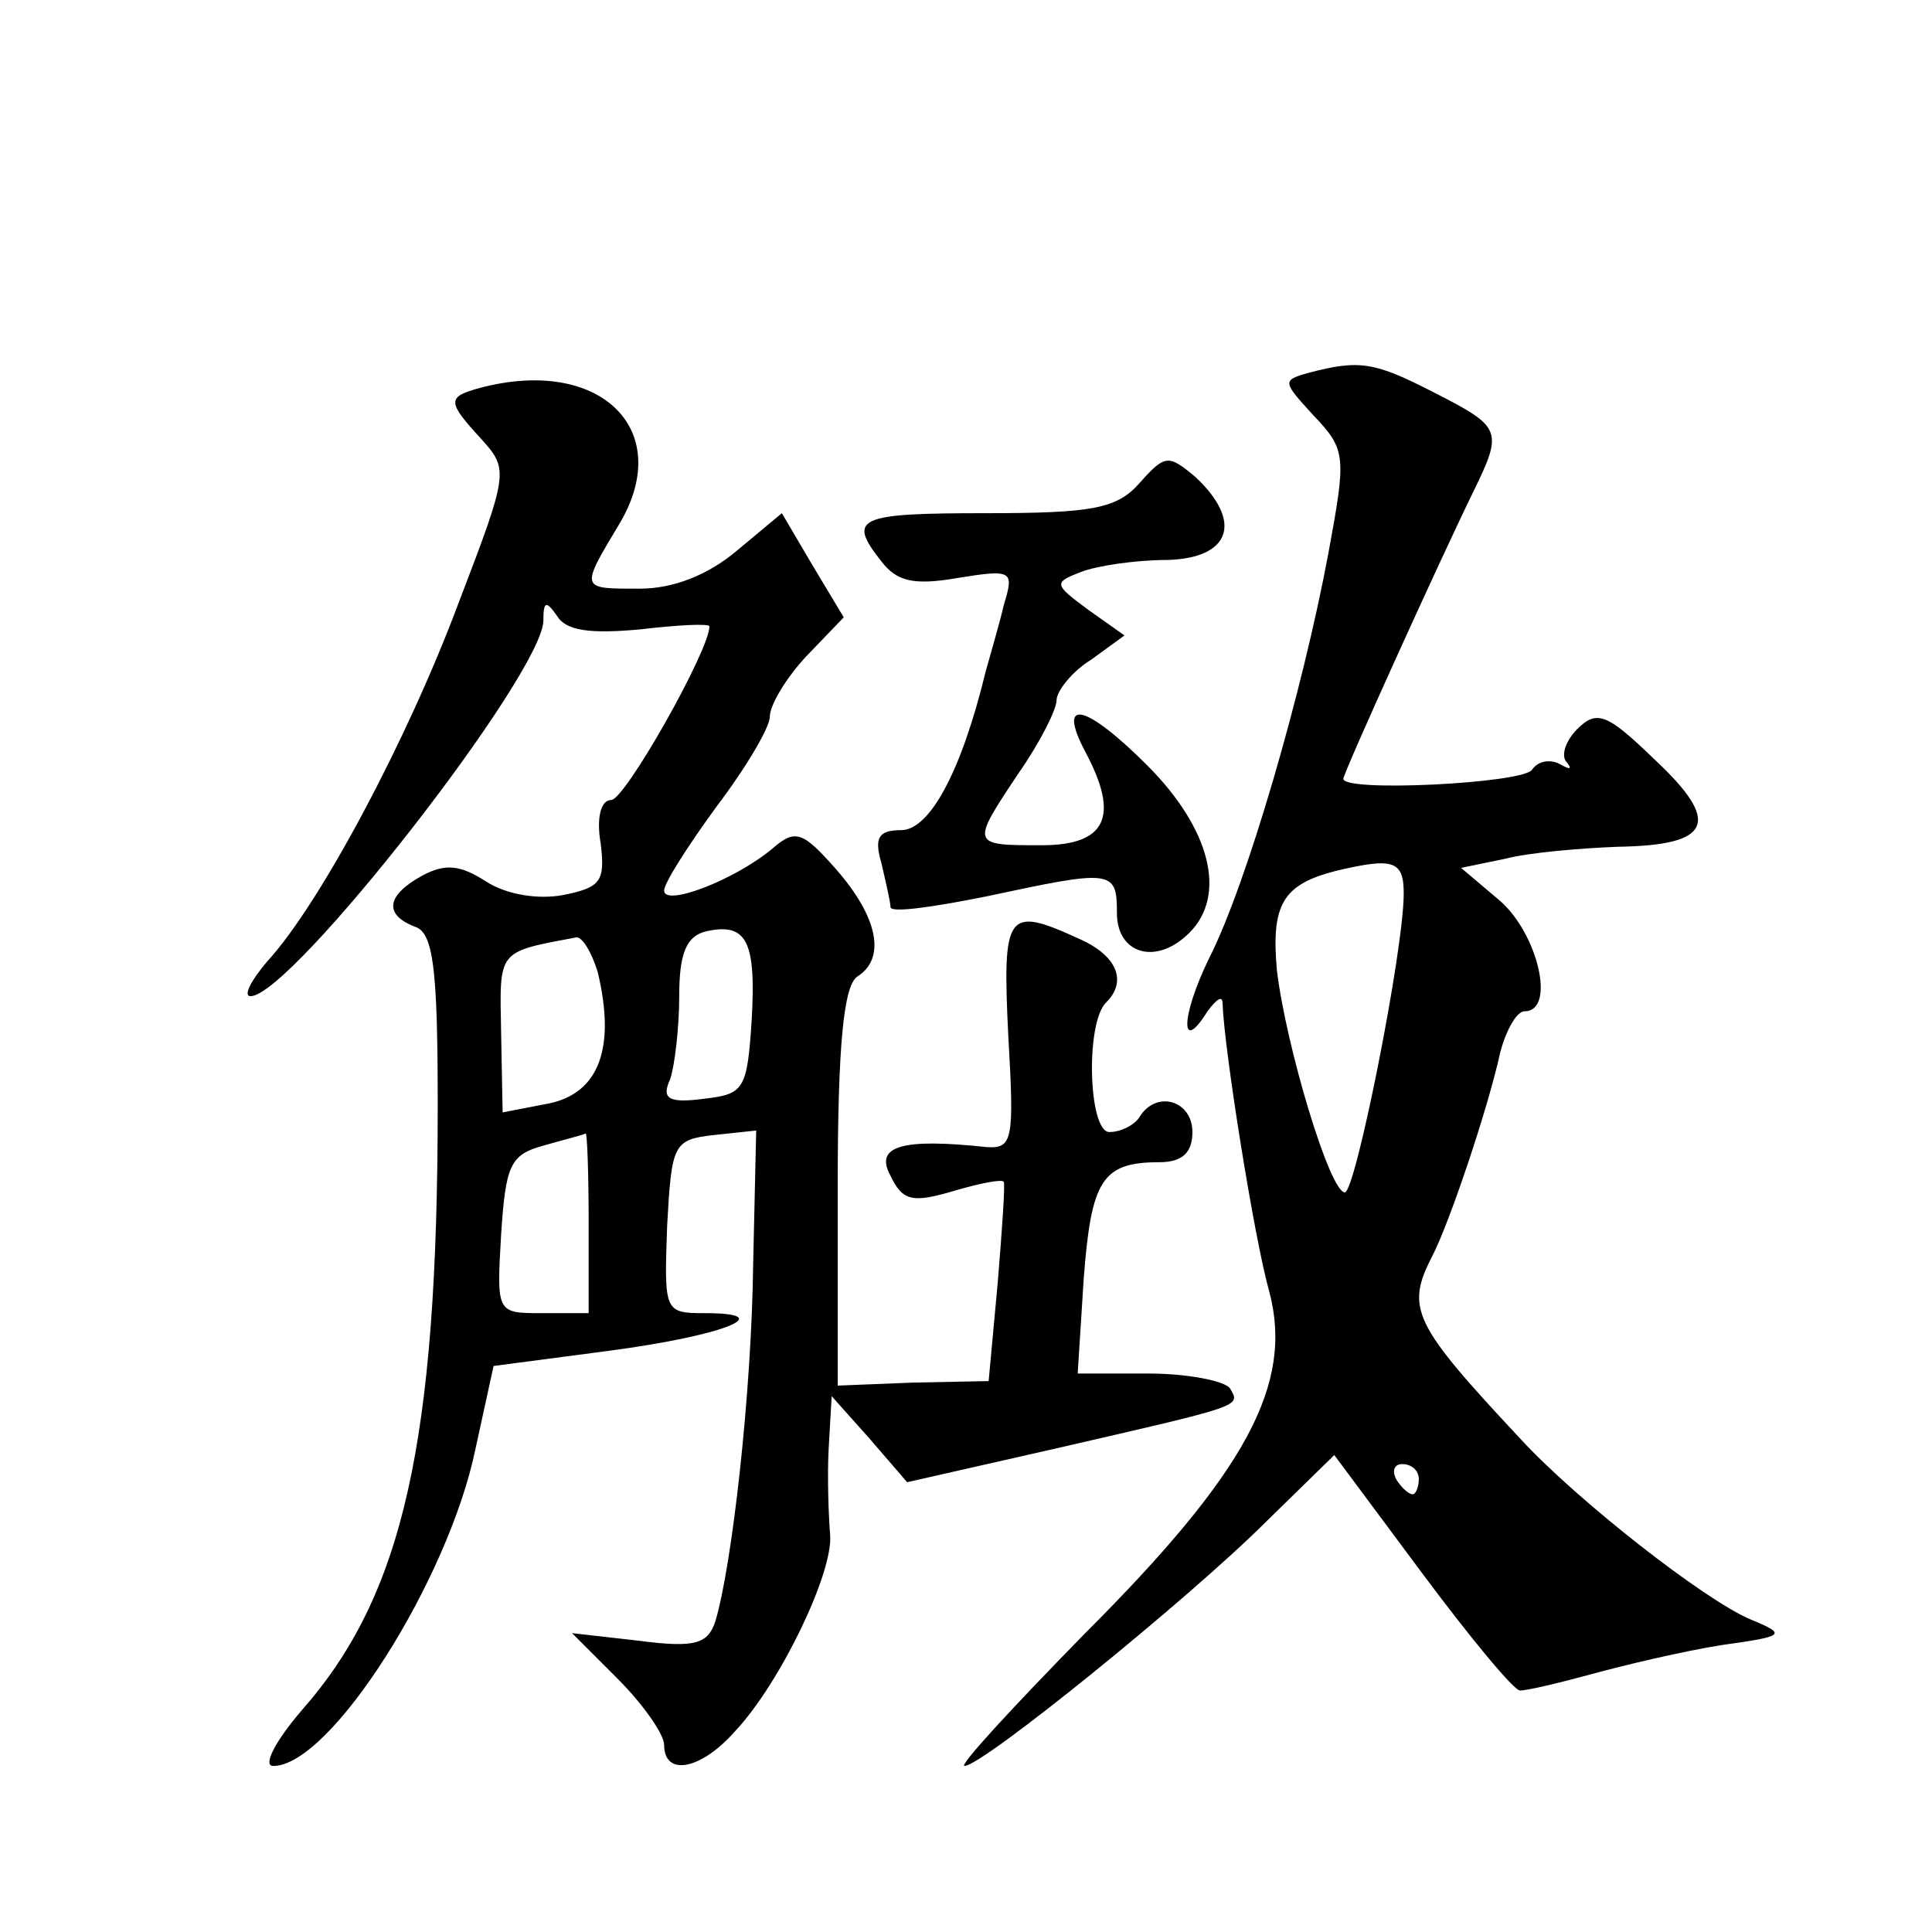 <?xml version="1.0" standalone="no"?>
<!DOCTYPE svg PUBLIC "-//W3C//DTD SVG 20010904//EN"
 "http://www.w3.org/TR/2001/REC-SVG-20010904/DTD/svg10.dtd">
<svg version="1.0" xmlns="http://www.w3.org/2000/svg"
 width="128pt" height="128pt" viewBox="0 0 128 128"
 preserveAspectRatio="xMidYMid meet">
<g transform="translate(0,128) scale(0.1,-0.1)"
fill="#0" stroke="none">
<path d="M867 1033 c-18 -5 -17 -6 3 -28 22 -23 22 -27 10 -92 -17 -91 -54 -219
-79 -268 -19 -39 -19 -64 -1 -35 6 8 10 11 10 5 1 -30 21 -156 31 -191 16 -61 -15
-119 -122 -226 -48 -49 -84 -88 -80 -88 12 0 150 112 200 162 l45 44 58 -78 c32
-43 61 -78 65 -78 5 0 26 5 48 11 22 6 60 15 85 19 43 6 44 7 20 17 -31 13 -115
79 -152 119 -72 77 -77 87 -59 122 11 21 37 98 45 135 4 15 11 27 16 27 21 0 9
51 -16 73 l-26 22 29 6 c15 4 49 7 75 8 62 1 69 16 24 58 -31 30 -38 33 -51 20
-8 -8 -11 -18 -7 -22 4 -5 2 -5 -5 -1 -6 3 -14 2 -18 -4 -6 -9 -125 -15 -125 -6
0 4 64 145 86 190 20 41 19 43 -26 66 -39 20 -49 22 -83 13z m63 -345 c0 -38 -32
-198 -39 -198 -10 0 -39 97 -45 147 -4 44 4 57 39 66 38 9 45 7 45 -15z m10 -388
c0 -5 -2 -10 -4 -10 -3 0 -8 5 -11 10 -3 6 -1 10 4 10 6 0 11 -4 11 -10z M318 1023
c-22 -6 -22 -9 1 -34 18 -20 18 -22 -15 -108 -34 -91 -92 -200 -127 -238 -11 -13
-16 -23 -11 -23 27 0 194 214 194 249 0 13 2 13 9 3 6 -10 22 -12 55 -9 25 3 46
4 46 2 0 -16 -56 -115 -65 -115 -7 0 -10 -12 -7 -29 3 -25 0 -29 -25 -34 -16 -3
-37 0 -51 9 -17 11 -27 12 -42 4 -24 -13 -26 -26 -5 -34 12 -4 15 -27 15 -118 0
-224 -23 -325 -90 -401 -18 -21 -26 -37 -19 -37 38 0 116 123 134 210 l12 55 76
10 c76 10 114 25 64 25 -27 0 -27 1 -25 58 3 54 4 57 31 60 l28 3 -2 -88 c-1 -86
-14 -200 -25 -237 -5 -15 -13 -18 -51 -13 l-44 5 30 -30 c17 -17 31 -37 31 -44
0 -21 24 -17 47 9 30 32 65 105 63 130 -1 12 -2 38 -1 57 l2 35 25 -28 25 -29 97
22 c126 29 124 28 117 40 -3 5 -28 10 -54 10 l-47 0 4 63 c5 65 12 77 50 77 15
0 22 6 22 20 0 21 -24 28 -35 10 -3 -5 -12 -10 -20 -10 -14 0 -16 73 -2 86 14 14
7 31 -18 42 -48 22 -51 18 -47 -64 4 -69 3 -75 -14 -74 -56 6 -75 1 -64 -19 8 -17
15 -18 42 -10 17 5 32 8 33 6 1 -1 -1 -31 -4 -67 l-6 -65 -50 -1 -50 -2 0 131 c0
95 4 134 13 140 19 12 14 39 -14 71 -22 25 -27 27 -42 14 -25 -21 -72 -39 -72 -28
0 5 16 30 35 56 19 25 35 52 35 59 0 8 11 26 24 40 l25 26 -21 35 -20 34 -30 -25
c-19 -16 -42 -25 -64 -25 -40 0 -40 -1 -13 44 36 62 -14 110 -93 89z m180 -419
c-3 -46 -5 -49 -32 -52 -23 -3 -28 0 -22 13 3 9 6 34 6 55 0 29 5 40 18 43 27 6
33 -7 30 -59z m-102 32 c12 -50 1 -80 -32 -87 l-31 -6 -1 53 c-1 55 -3 53 50 63
4 0 10 -10 14 -23z m-6 -166 l0 -60 -31 0 c-30 0 -30 0 -27 52 3 46 6 53 28 59
14 4 26 7 28 8 1 1 2 -26 2 -59z M755 960 c-15 -17 -31 -20 -102 -20 -85 0 -92
-3 -69 -32 10 -13 21 -16 50 -11 37 6 38 5 31 -18 -3 -13 -9 -33 -12 -44 -16 -66
-37 -105 -56 -105 -15 0 -18 -5 -13 -22 3 -13 6 -26 6 -29 0 -4 28 0 63 7 84 18
87 18 87 -11 0 -27 26 -35 48 -13 25 25 14 69 -28 111 -41 41 -60 45 -41 9 23 -43
14 -62 -29 -62 -47 0 -47 0 -15 48 14 20 25 42 25 48 0 6 10 19 23 27 l22 16 -24
17 c-23 17 -23 18 -5 25 10 4 36 8 57 8 42 1 51 25 19 55 -18 15 -20 15 -37 -4z"/>
</g>
</svg>
